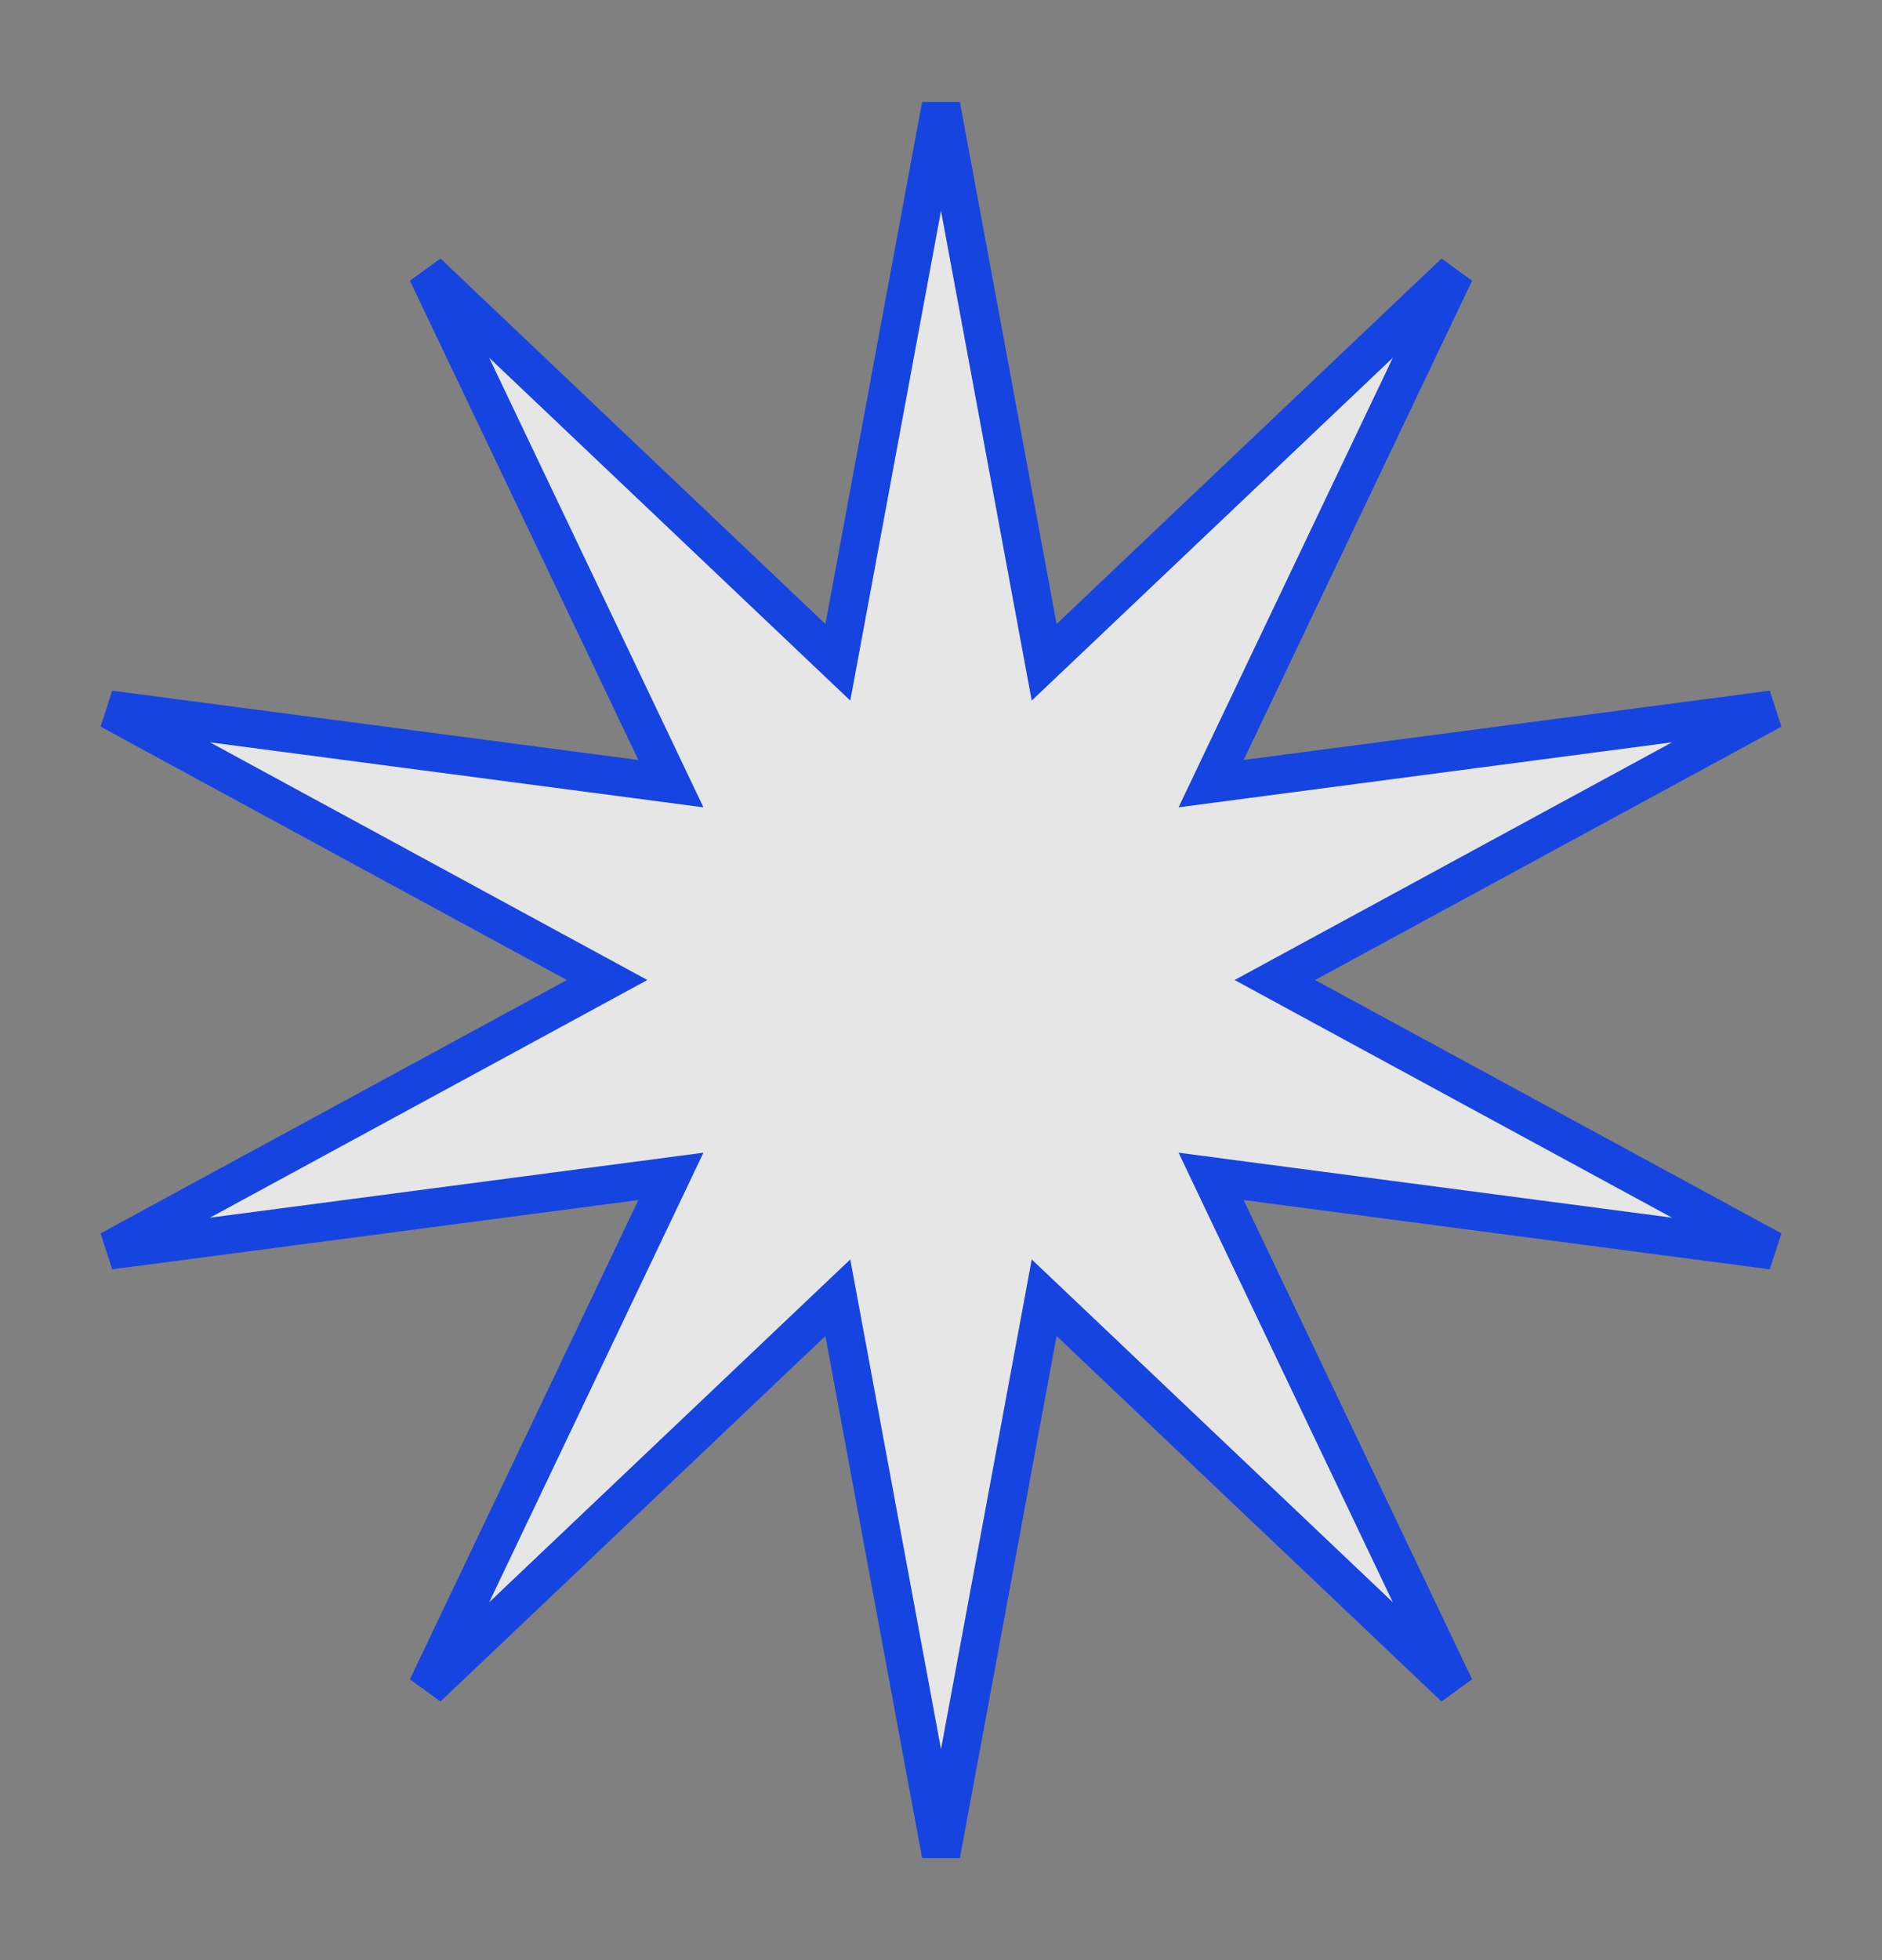 <svg width="98" height="102" viewBox="0 0 98 102" fill="none" xmlns="http://www.w3.org/2000/svg">
<rect x="0" y="0" width="98" height="102" fill="#808080" stroke="none"/>
<path id="Star 4" d="M54.036 69.345L54.372 67.534L55.708 68.801L75.752 87.821L63.857 62.881L63.065 61.218L64.89 61.459L92.286 65.064L68.003 51.879L66.385 51L68.003 50.121L92.286 36.935L64.89 40.541L63.065 40.782L63.857 39.119L75.752 14.179L55.708 33.199L54.372 34.466L54.036 32.655L49 5.486L43.964 32.655L43.628 34.466L42.292 33.199L22.248 14.179L34.143 39.119L34.935 40.782L33.11 40.541L5.714 36.935L29.997 50.121L31.615 51L29.997 51.879L5.714 65.064L33.11 61.459L34.935 61.218L34.143 62.881L22.248 87.821L42.292 68.801L43.628 67.534L43.964 69.345L49 96.514L54.036 69.345Z" fill="white" fill-opacity="0.8" stroke="#1644E0" stroke-width="2"/>
</svg>
